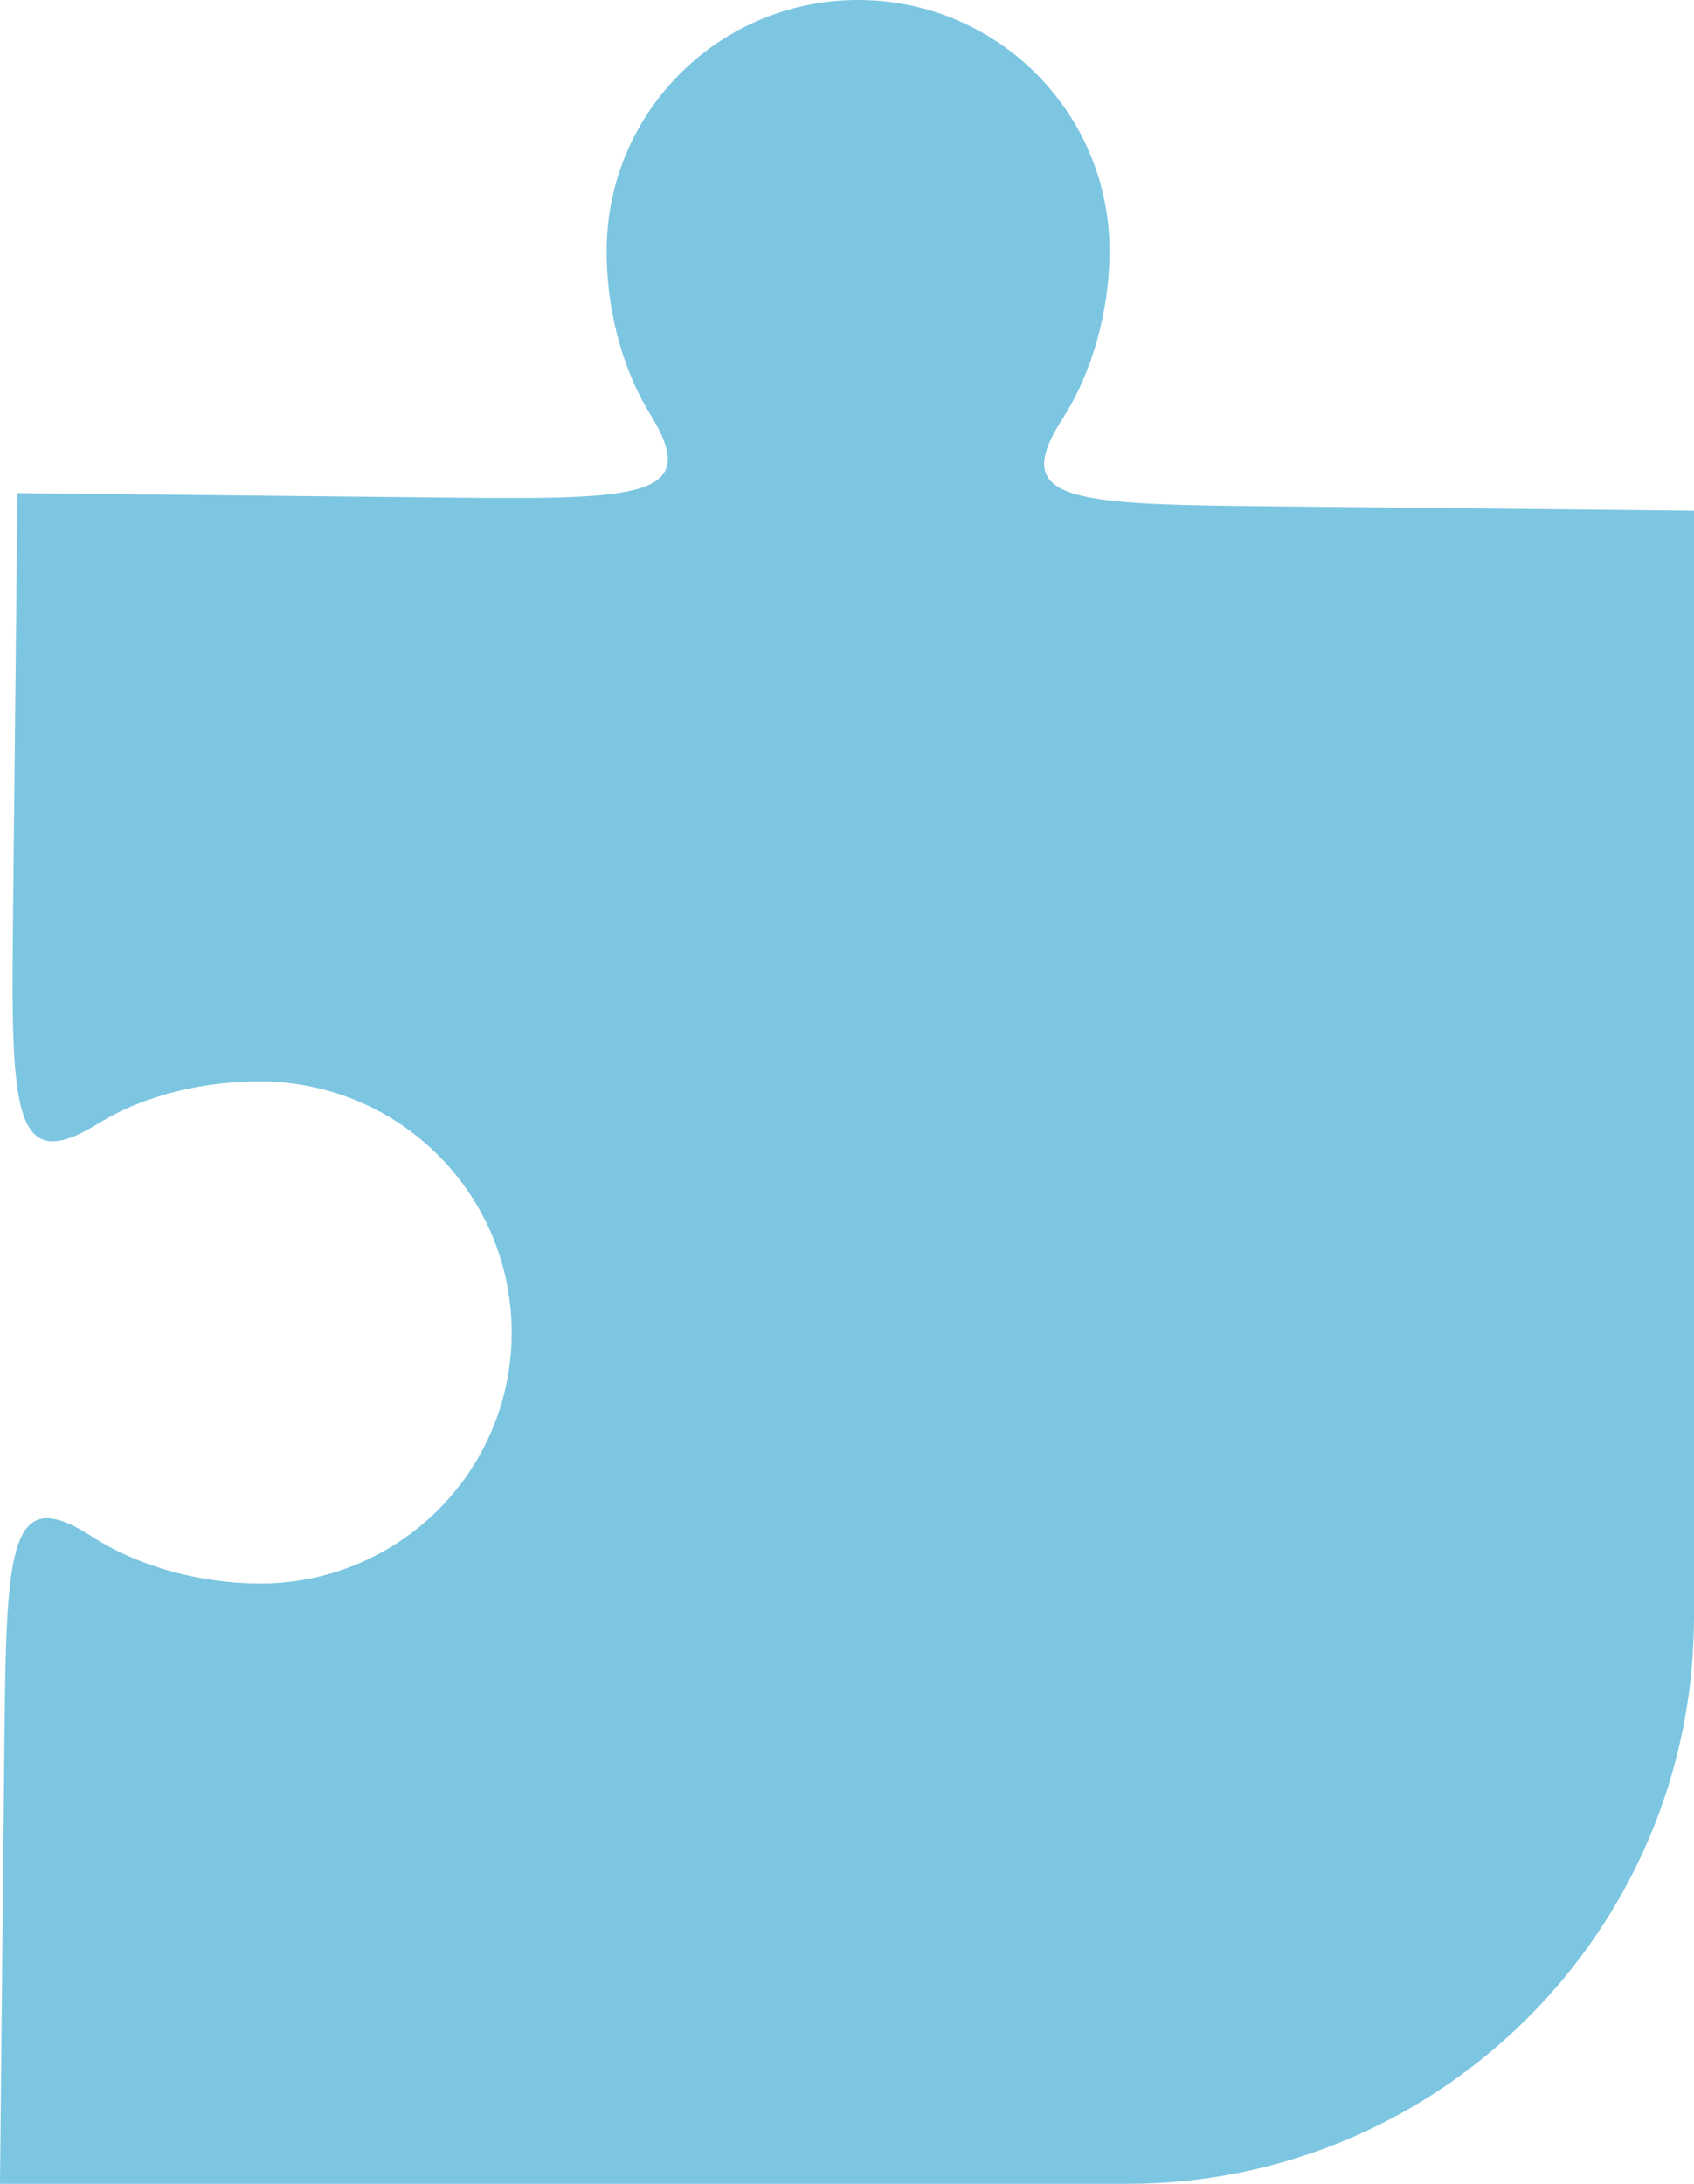 <?xml version="1.0" encoding="UTF-8"?>
<svg xmlns="http://www.w3.org/2000/svg" width="239" height="308" viewBox="0 0 239 308" fill="none">
  <path d="M12.975 216.707C1.553 209.34 0.908 217.565 0.645 243.625L-4.37498e-05 308L159 308C203.183 308 239 272.183 239 228L239 72.03L181.413 71.434L176.872 71.387C150.755 71.101 142.535 70.481 149.895 59.084C154.196 52.408 156.466 43.801 156.538 35.766C156.753 16.215 141.03 0.193 121.435 0.002C101.841 -0.212 85.784 15.476 85.593 35.027C85.497 43.062 87.576 51.693 91.758 58.464C98.902 70.004 90.658 70.457 64.541 70.195L2.461 69.551L1.816 131.494C1.529 157.577 2.253 165.621 13.818 158.492C20.581 154.32 29.009 152.451 37.061 152.523C56.656 152.737 72.379 168.736 72.187 188.287C71.996 207.838 55.939 223.526 36.345 223.335C28.292 223.264 19.666 221.022 12.975 216.707Z" fill="#7DC6E1"></path>
</svg>
